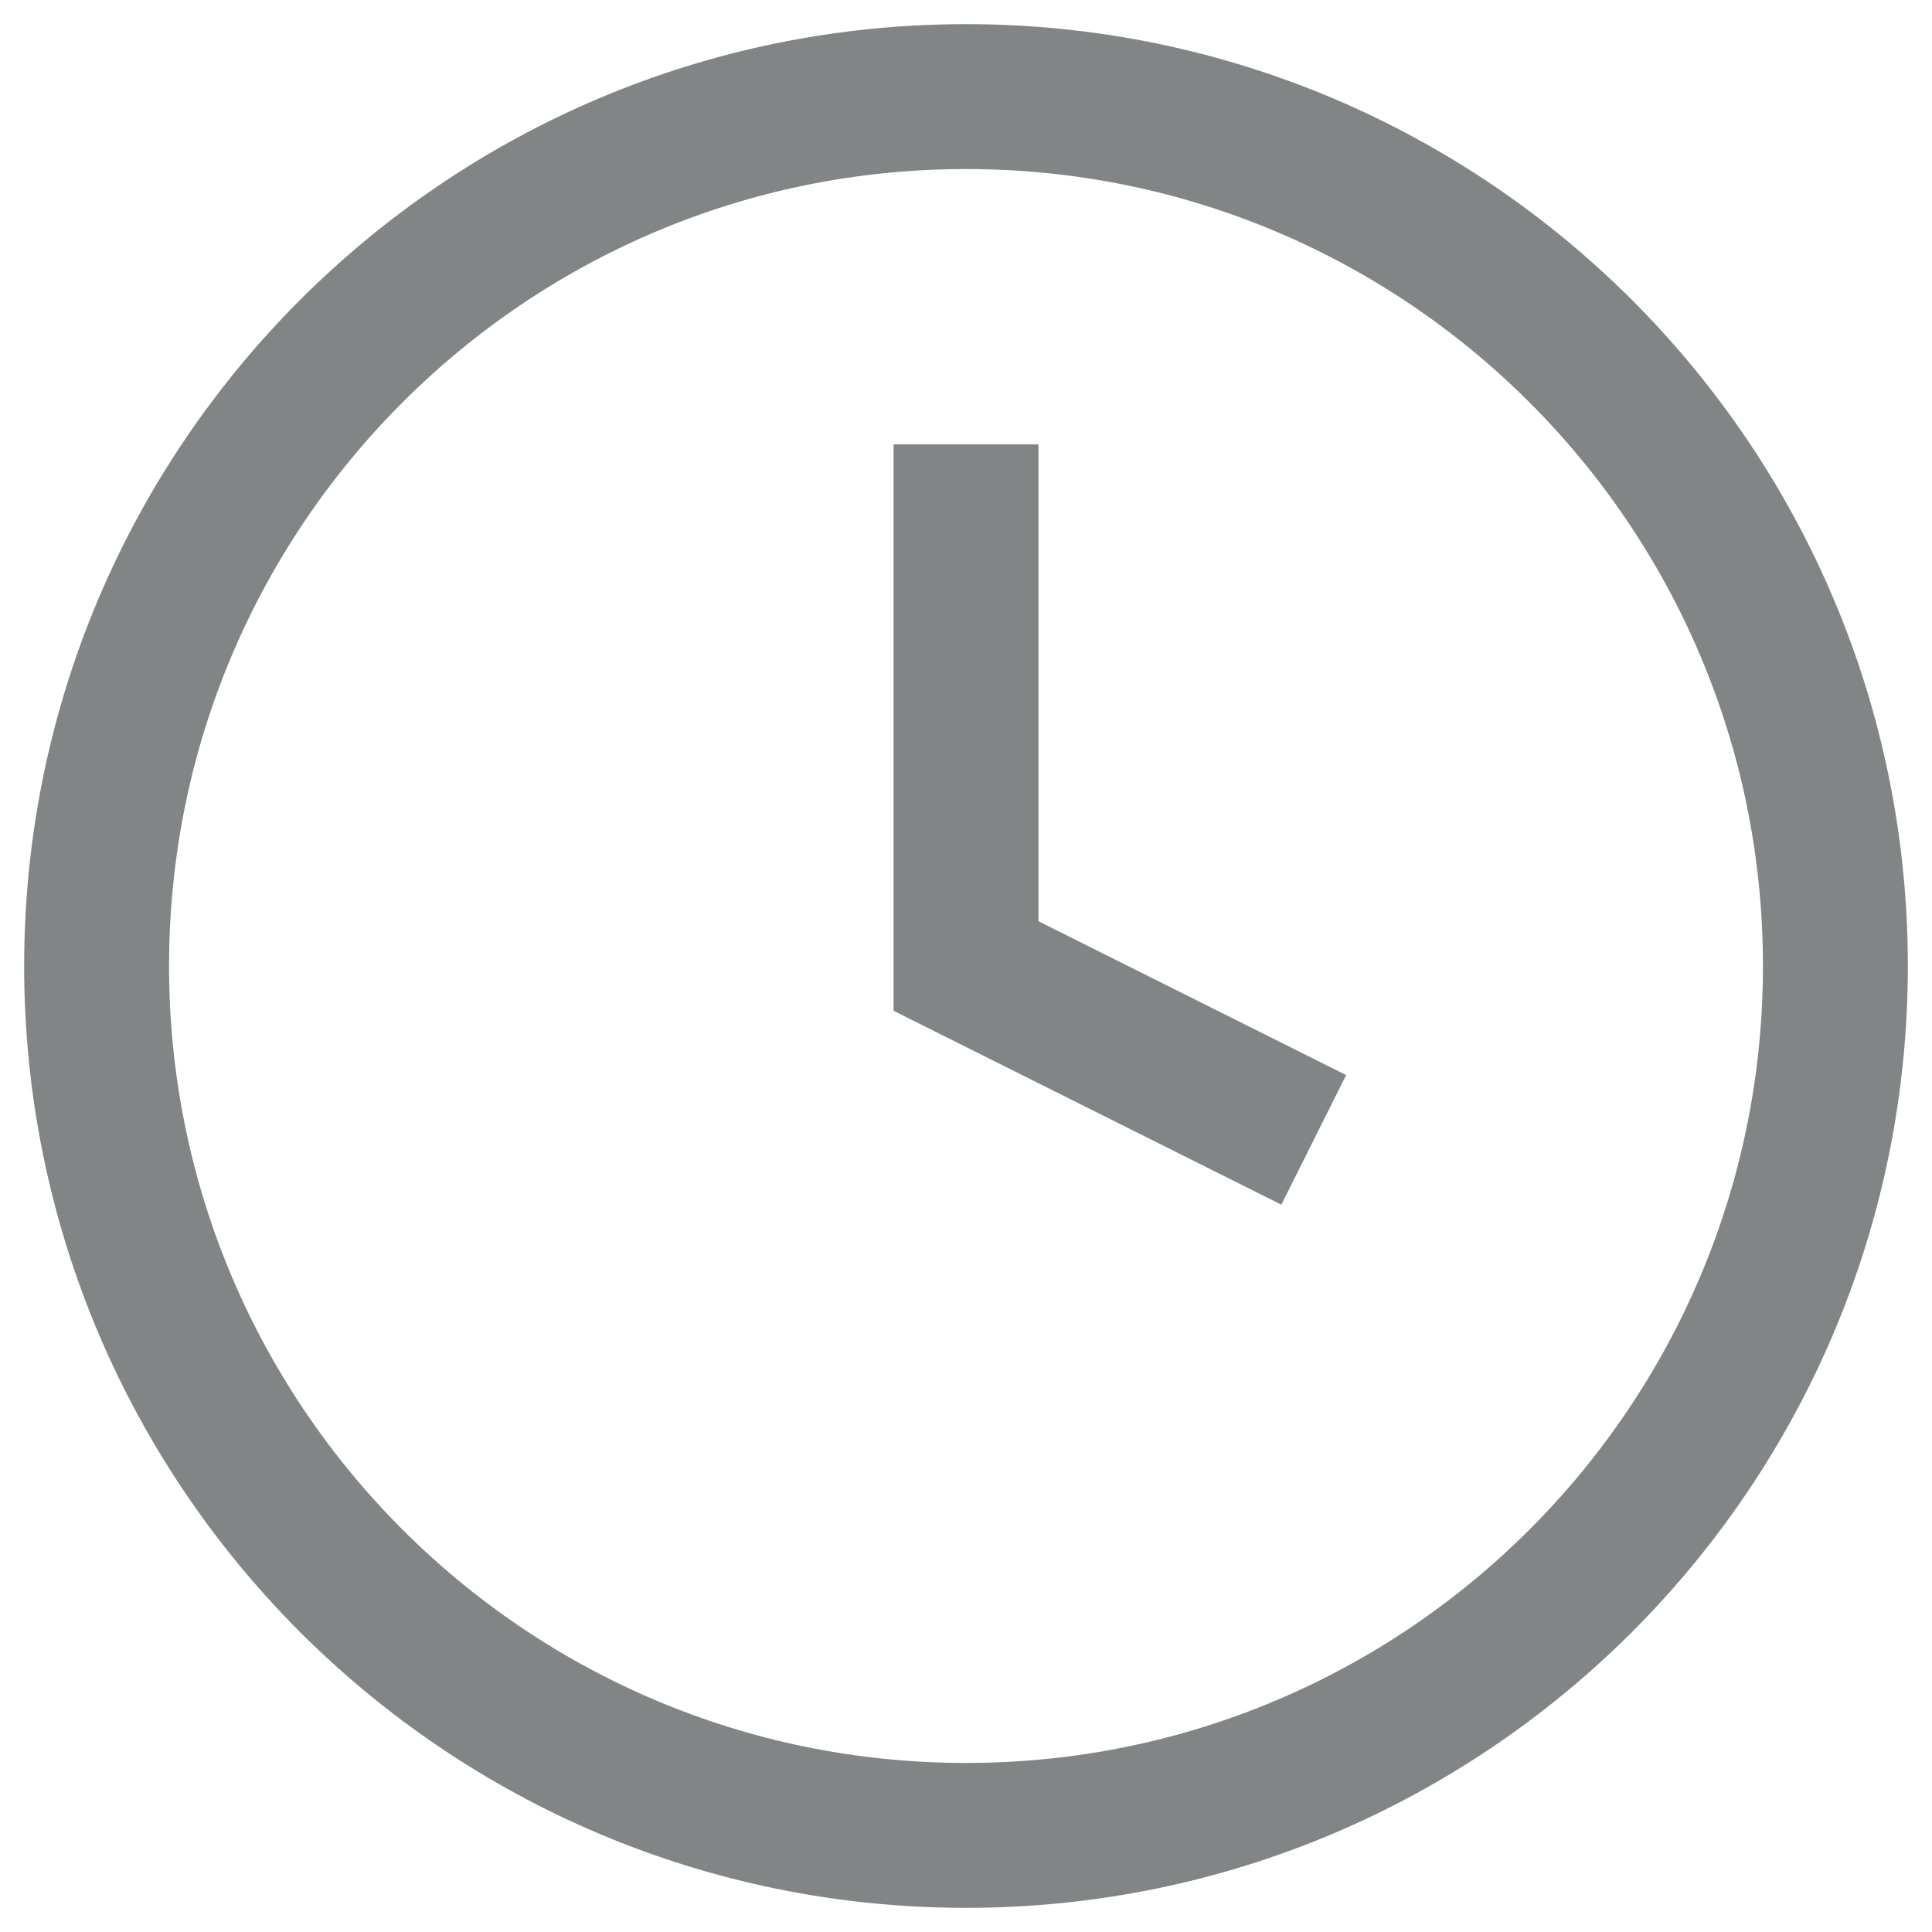 <svg width="20" height="20" viewBox="0 0 20 20" fill="none" xmlns="http://www.w3.org/2000/svg">
<path d="M10 19C14.971 19 19 14.971 19 10C19 5.029 14.971 1 10 1C5.029 1 1 5.029 1 10C1 14.971 5.029 19 10 19Z" stroke="#828586" stroke-width="1.5" stroke-linecap="round" stroke-linejoin="round"/>
<path d="M10 4.6V10L13.6 11.8" stroke="#828586" stroke-width="1.5"/>
</svg>
